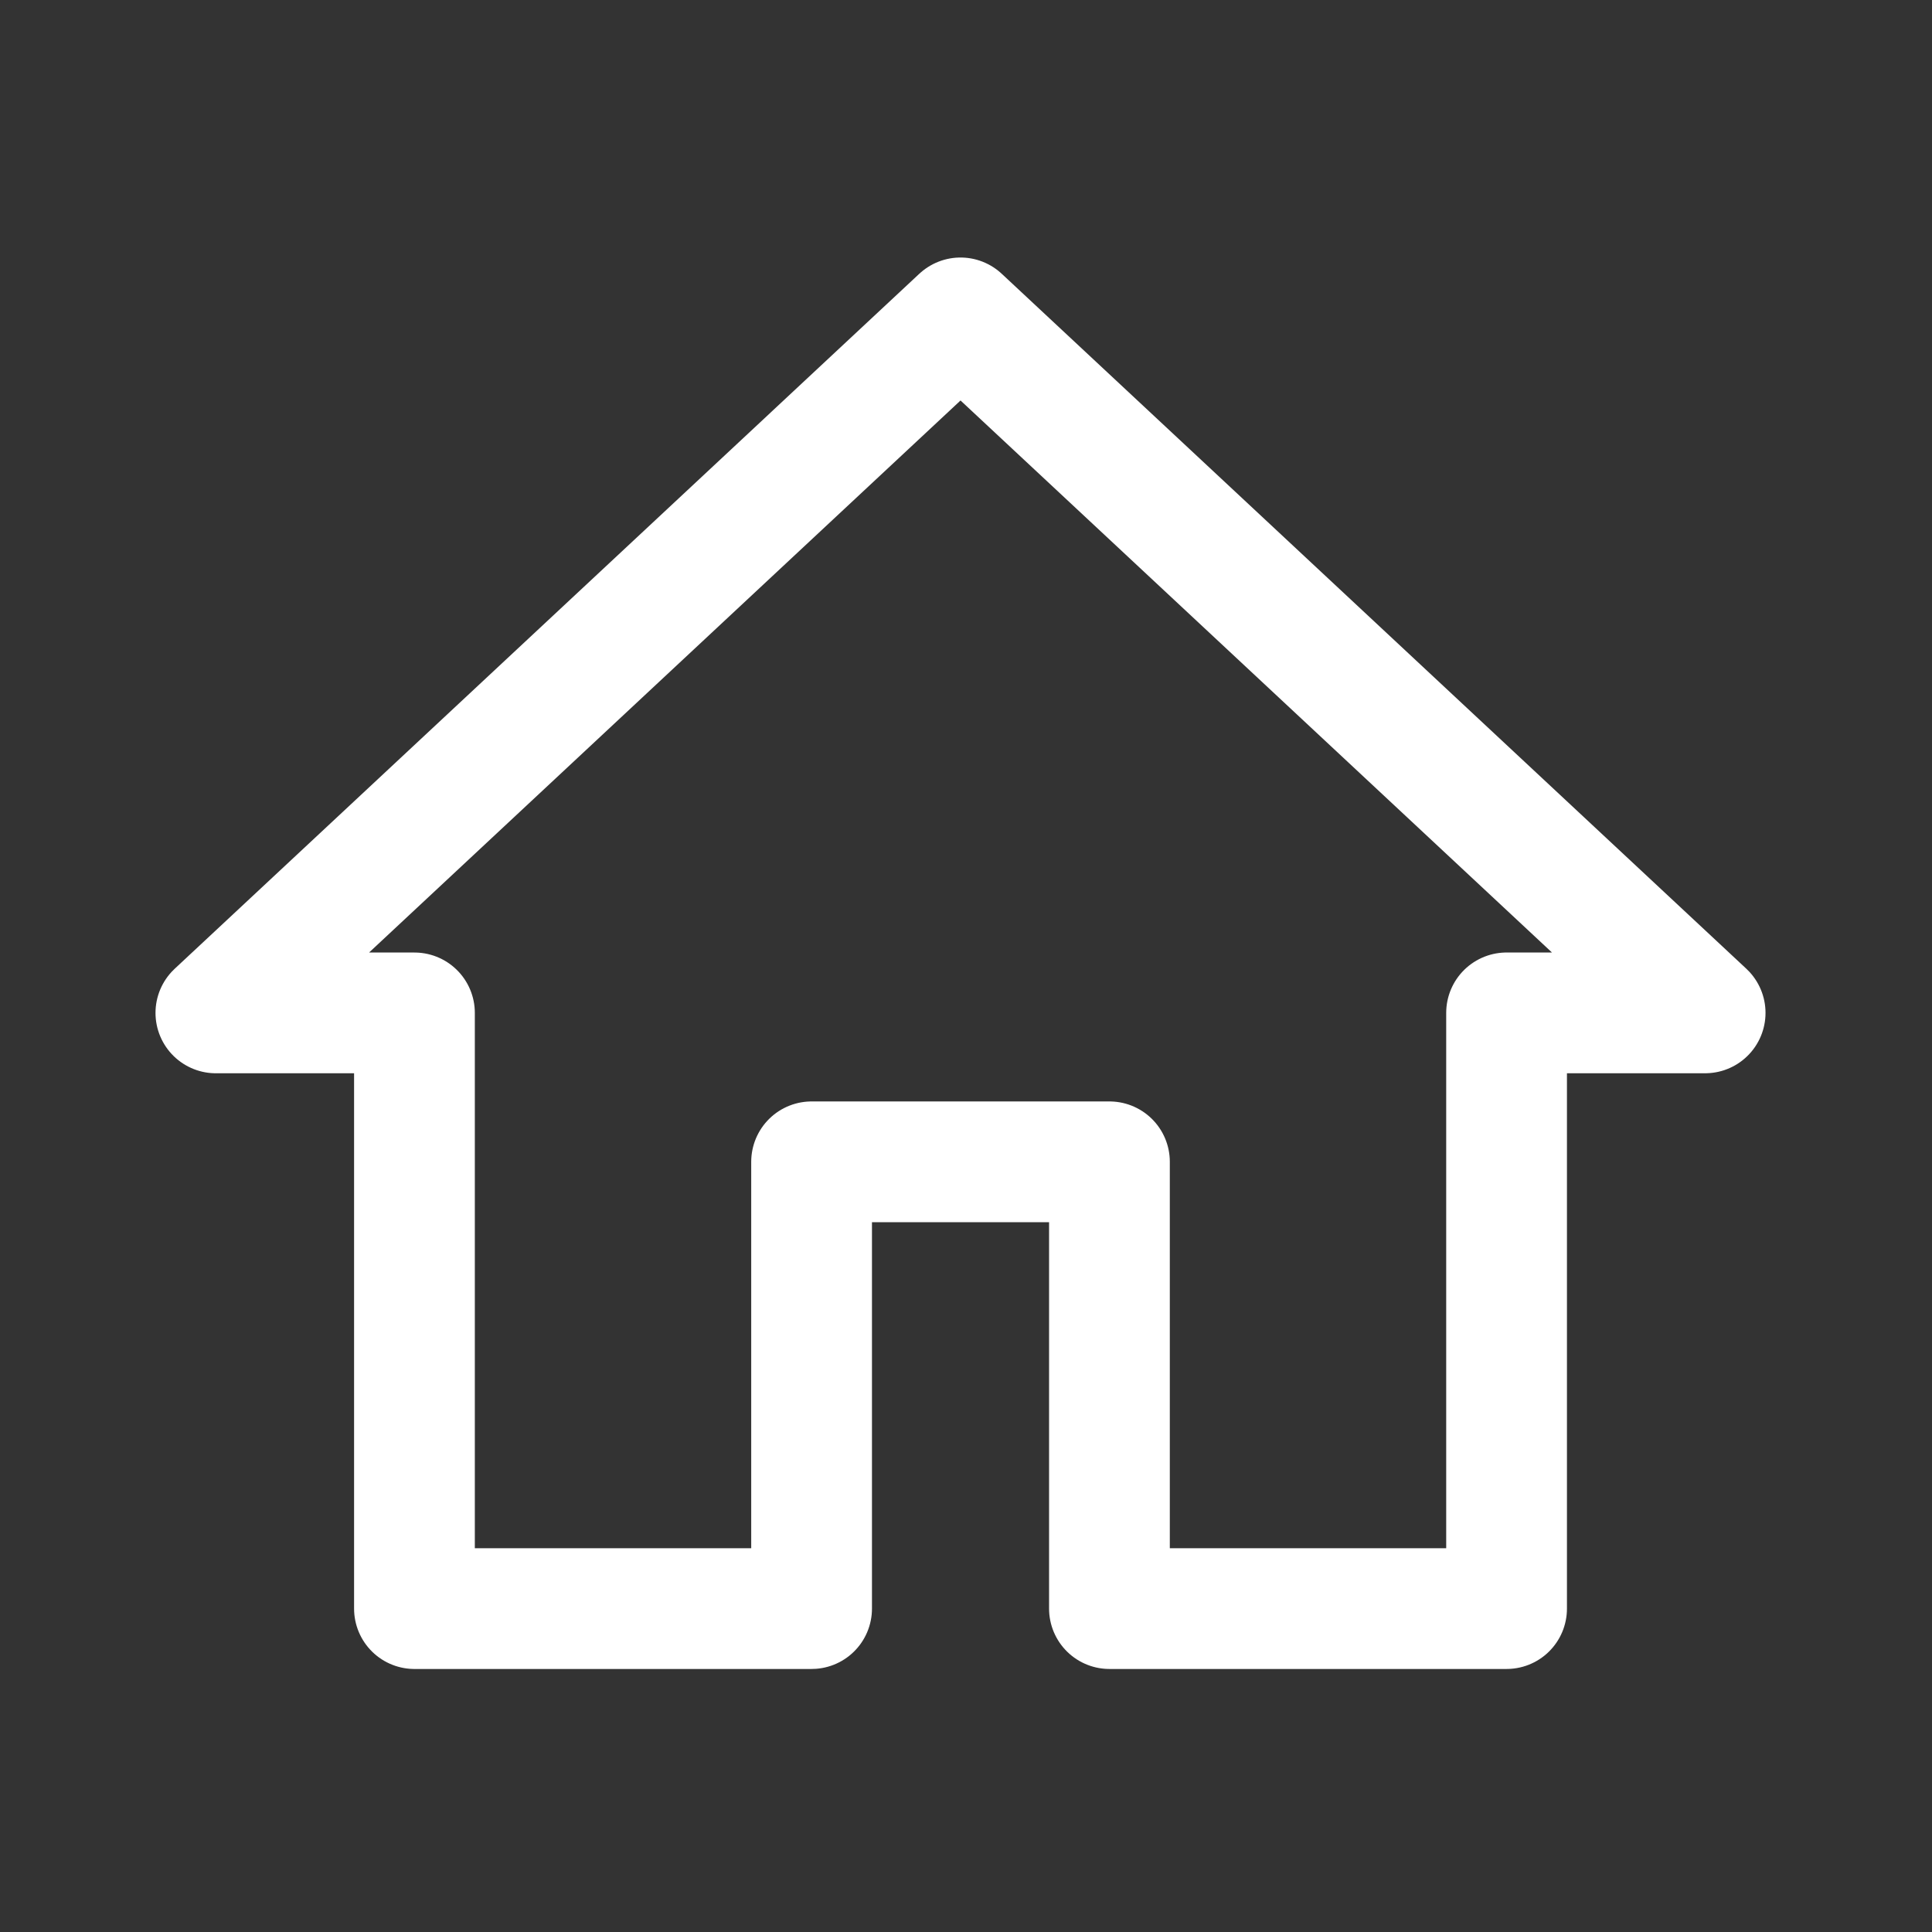 <?xml version="1.0" encoding="utf-8"?>
<svg width="800px" height="800px" viewBox="0 0 192 192" xmlns="http://www.w3.org/2000/svg" id="svg1011" fill="none" version="1.1" stroke="">
  <rect x="0" y="0" width="192" height="192" fill="#333333" stroke="none"/>
  <g id="SVGRepo_bgCarrier" stroke-width="0"/>
  <g id="SVGRepo_tracerCarrier" stroke-linecap="round" stroke-linejoin="round" stroke="#CCCCCC" stroke-width="1.92"/>
  <g id="SVGRepo_iconCarrier" transform="matrix(1, 0, 0, 1, -0.545, -0.273)">
    <defs id="defs1009">
      <style id="style1182" type="text/css">.fil4{fill:#fefefe}.fil3{fill:#00ae42}.fil5{fill:red}.fil0{fill:#00ae42}.fil0,.fil1,.fil2{fill-rule:nonzero}.fil1{fill:red}.fil2{fill:#fff}</style>
    </defs>
    <path id="path8428" d="M41.733 160.134v-59.2H21.999L96 31.865l74 69.067h-19.733v59.201H110.8v-44.4H81.2v44.4z" style="fill: none; fill-opacity: 1; stroke-width: 12; stroke-linecap: round; stroke-linejoin: round; stroke-miterlimit: 5; stroke-dasharray: none; stroke-opacity: 1; stroke: rgb(255, 255, 255);"/>
  </g>
</svg>